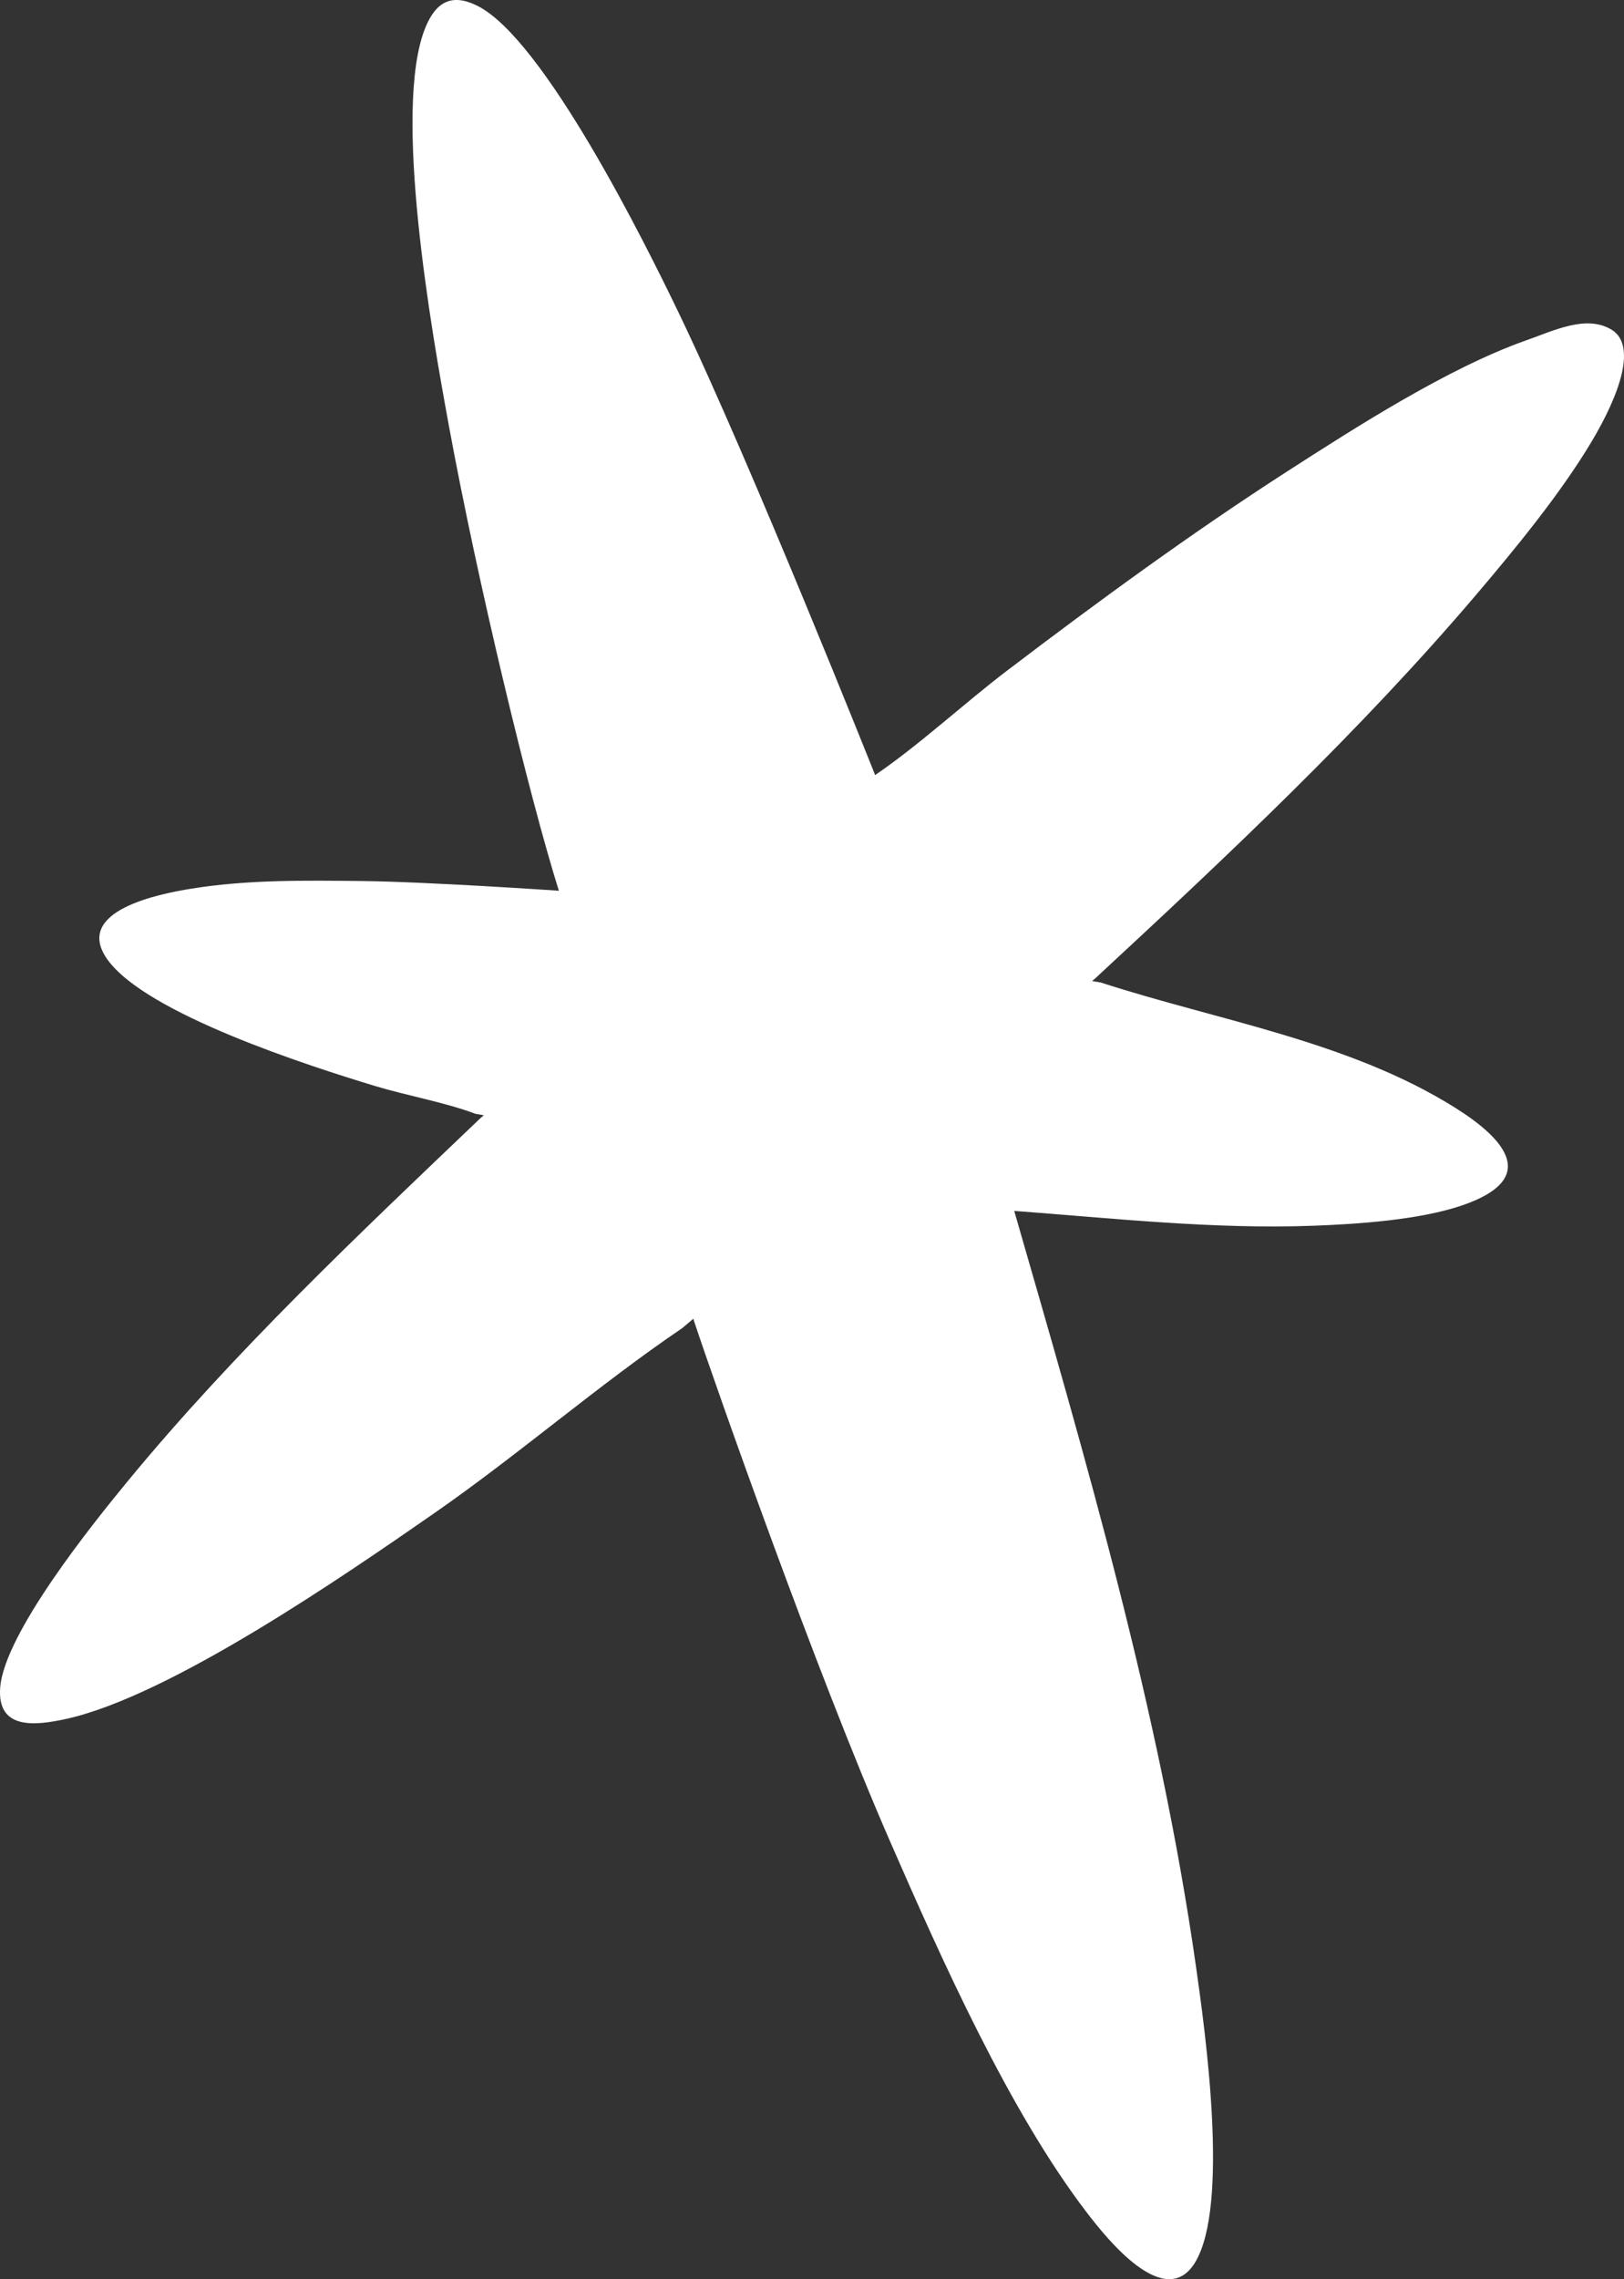 <?xml version="1.0" encoding="UTF-8"?>
<svg id="Layer_2" xmlns="http://www.w3.org/2000/svg" viewBox="0 0 924.76 1296.98">
  <rect x="0" y="0" width="924.76" height="1296.98" fill="#333333" stroke="none"/>
  <defs>
    <style>
      .cls-1 {
        fill: #fff;
      }
    </style>
  </defs>
  <g id="Layer_8">
    <g>
      <path id="Logo" class="cls-1" d="M498.33,441.05h0s-70.53-177.09-111.61-262.52c-19.46-40.45-76.98-156.26-114.86-175.21-14.62-7.32-23.6-2.23-29.56,12.21-19.12,46.27,3.69,174.44,13.32,226.81,16.41,89.21,45.56,210.29,62.62,264.56,17.06,54.27,77.08,245.21,77.08,245.21,12.13,36.47,69.58,199.87,111.88,296.6,29.28,66.97,67.61,152.87,111.78,210.51,11.23,14.65,44.5,56.42,61.58,28.18,19.52-32.26,5.95-129.89.43-168.65-20.73-145.33-62.85-288.91-103.42-429.52,0,0,0-.05-.05-.17h0s0,0,0,0M577.49,689c-.03-.1-.04-.14,0,0h0Z"/>
      <path id="Logo-2" data-name="Logo" class="cls-1" d="M577.56,689.24s0-.05-.05-.17h0s0,0,0,0M498.32,441.05l-224.95,195.44c-68.9,65.74-139.68,132.44-200.36,206.04C52.53,867.36,2.61,929.46.12,960.2c-1.99,24.52,20.28,21.77,37.57,17.96,59.14-13.03,158.03-81.29,209.51-117.01,47.96-33.29,93.82-73.22,141.28-105.36l235.28-199.13c75.08-69.49,150.83-140.59,217.18-218.64,22.23-26.15,47.48-56.91,65.09-86.25,16.53-27.56,26.13-55.43,11.6-64.19-14.53-8.76-33.35.82-49.04,6.26-44.37,15.77-96.79,49.44-135.4,74.28-54.56,35.1-108.1,74.26-159.74,113.52-24.46,18.6-50.35,42.59-75.12,59.41h0M577.49,689c-.03-.1-.04-.14,0,0h0Z"/>
      <path id="Logo-3" data-name="Logo" class="cls-1" d="M577.56,689.24s0-.05-.05-.17h0s0,0,0,0c56.43,4.22,113.64,10.55,170.32,8.45,25.59-.94,60.86-3.34,85.02-11.67,43.93-15.16,24.31-37.54-4.06-55.37-60.54-38.04-135.22-49.69-201.96-71.37l-308.62-52.22s-75.1-5.16-112.87-5.54c-32.01-.32-64.41-.81-96.42,4.36-18.29,2.96-67.53,12.59-47.75,40.3,22.07,30.93,114.97,60.63,152.27,71.96,18.1,5.49,39.99,9.32,57.12,15.8M577.49,689c-.03-.1-.04-.14,0,0h0Z"/>
    </g>
  </g>
</svg>